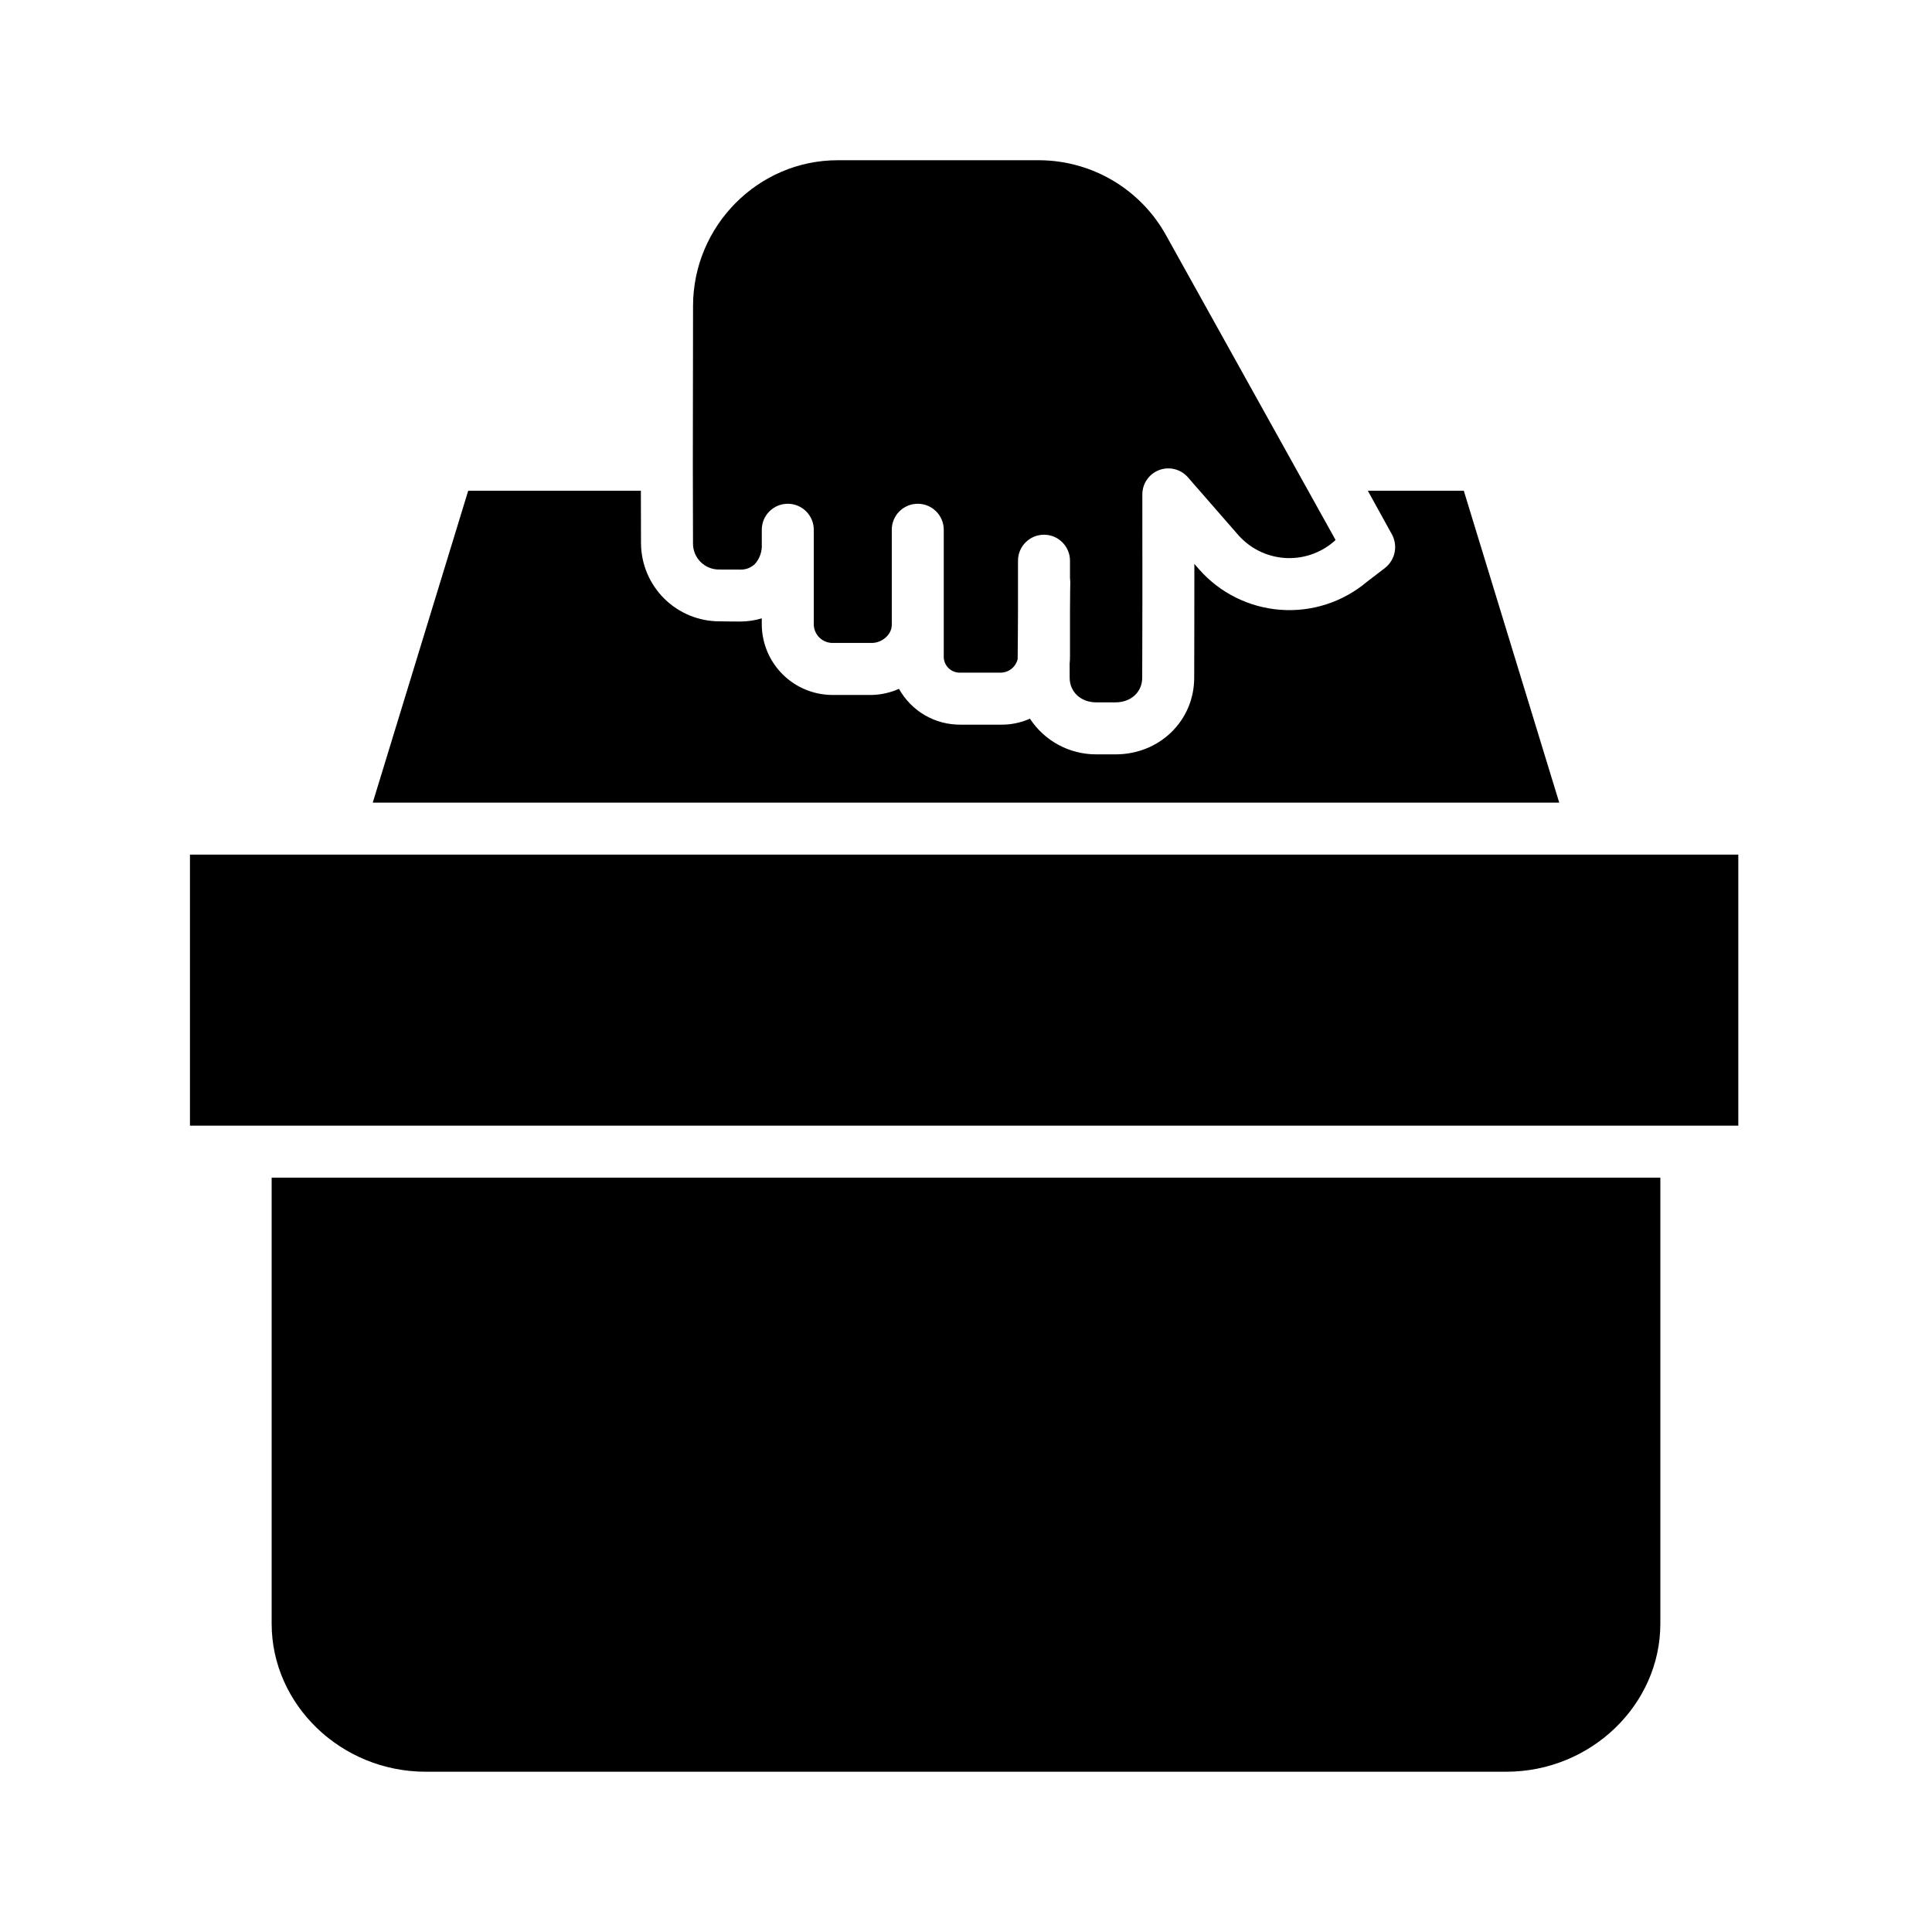 <?xml version="1.0" encoding="UTF-8"?>
<!-- Uploaded to: ICON Repo, www.svgrepo.com, Generator: ICON Repo Mixer Tools -->
<svg fill="#000000" width="800px" height="800px" version="1.1" viewBox="144 144 512 512" xmlns="http://www.w3.org/2000/svg">
 <g>
  <path d="m531.92 274.05h-25.434l6.371 11.547v-0.004c1.664 3.019 0.891 6.797-1.82 8.922l-4.852 3.723c-6.371 5.344-14.574 7.984-22.867 7.363-8.289-0.621-16.008-4.453-21.512-10.684l-1.289-1.484c0.008 10.27 0.008 11.027-0.016 19.465l-0.027 10.777c-0.035 11.336-9.18 20.238-20.828 20.238h-5.129c-7.078 0.02-13.691-3.535-17.574-9.453-2.5 1.113-5.215 1.652-7.945 1.582h-10.453c-3.32 0.027-6.586-0.836-9.457-2.508-2.871-1.672-5.234-4.086-6.852-6.988-2.269 1.02-4.727 1.57-7.215 1.625h-10.348c-4.949 0.008-9.703-1.941-13.223-5.422-3.519-3.481-5.523-8.211-5.57-13.16v-1.719c-1.879 0.562-3.828 0.848-5.785 0.844-0.859 0-1.727-0.016-2.684-0.02-0.941 0-1.879-0.035-2.723-0.035v0.004c-5.488 0.004-10.758-2.164-14.656-6.027-3.898-3.863-6.113-9.113-6.16-14.602-0.016-6.066-0.027-10.047-0.035-13.984h-45.758l-25.297 82.656h314.43z"/>
  <path d="m334.68 294.93 5.465 0.016c1.469 0.062 2.898-0.484 3.945-1.516 1.266-1.441 1.91-3.328 1.793-5.246v-3.793c0-3.805 3.082-6.887 6.887-6.887s6.891 3.082 6.891 6.887v25.191c0.094 2.699 2.316 4.828 5.016 4.805h10.352c2.656 0 5.301-2.144 5.301-4.805v-25.191c0-3.805 3.082-6.887 6.887-6.887 3.805 0 6.887 3.082 6.887 6.887v33.391c-0.07 1.203 0.375 2.379 1.223 3.231 0.848 0.855 2.019 1.309 3.223 1.246h10.453c2.223 0.07 4.184-1.438 4.688-3.602 0.027-3.949 0.09-8.777 0.09-12.875v-13.188c0-3.805 3.086-6.887 6.891-6.887 3.801 0 6.887 3.082 6.887 6.887v4.559c0 0.375 0.086 0.758 0.082 1.148 0 0.078-0.082 3.344-0.082 7.578v11.906c0.008 0.715-0.027 1.43-0.098 2.141-0.008 1.465 0.012 2.746 0.012 3.695 0 3.758 2.969 6.512 7.047 6.512h5.129c4.074 0 7.035-2.746 7.047-6.496l0.027-10.793c0.027-9.242 0.027-9.242 0.016-22.719l-0.008-15.098c-0.004-2.875 1.773-5.449 4.465-6.461 2.691-1.008 5.727-0.242 7.613 1.926l13.367 15.324h0.004c3.129 3.535 7.516 5.703 12.227 6.043 4.707 0.336 9.363-1.188 12.961-4.238 0.098-0.082 0.195-0.184 0.297-0.262l0.273-0.262-44.883-80.676c-3.309-6-8.152-11.008-14.035-14.516-5.883-3.508-12.598-5.383-19.445-5.441h-53.574c-21.117 0-38.316 17.426-38.336 38.602-0.016 16.121-0.031 24.836-0.043 30.469-0.02 10.574-0.027 10.988 0.031 32.555l-0.004 0.008c0.012 1.844 0.762 3.606 2.082 4.891 1.324 1.285 3.109 1.984 4.953 1.941z"/>
  <path d="m194.34 370.48h410.33v71.832h-410.33z"/>
  <path d="m215.99 574.29c0 21.418 18.332 39.238 40.848 39.238h286.32c22.516 0 40.852-17.82 40.852-39.238v-118.2h-368.02z"/>
 </g>
</svg>